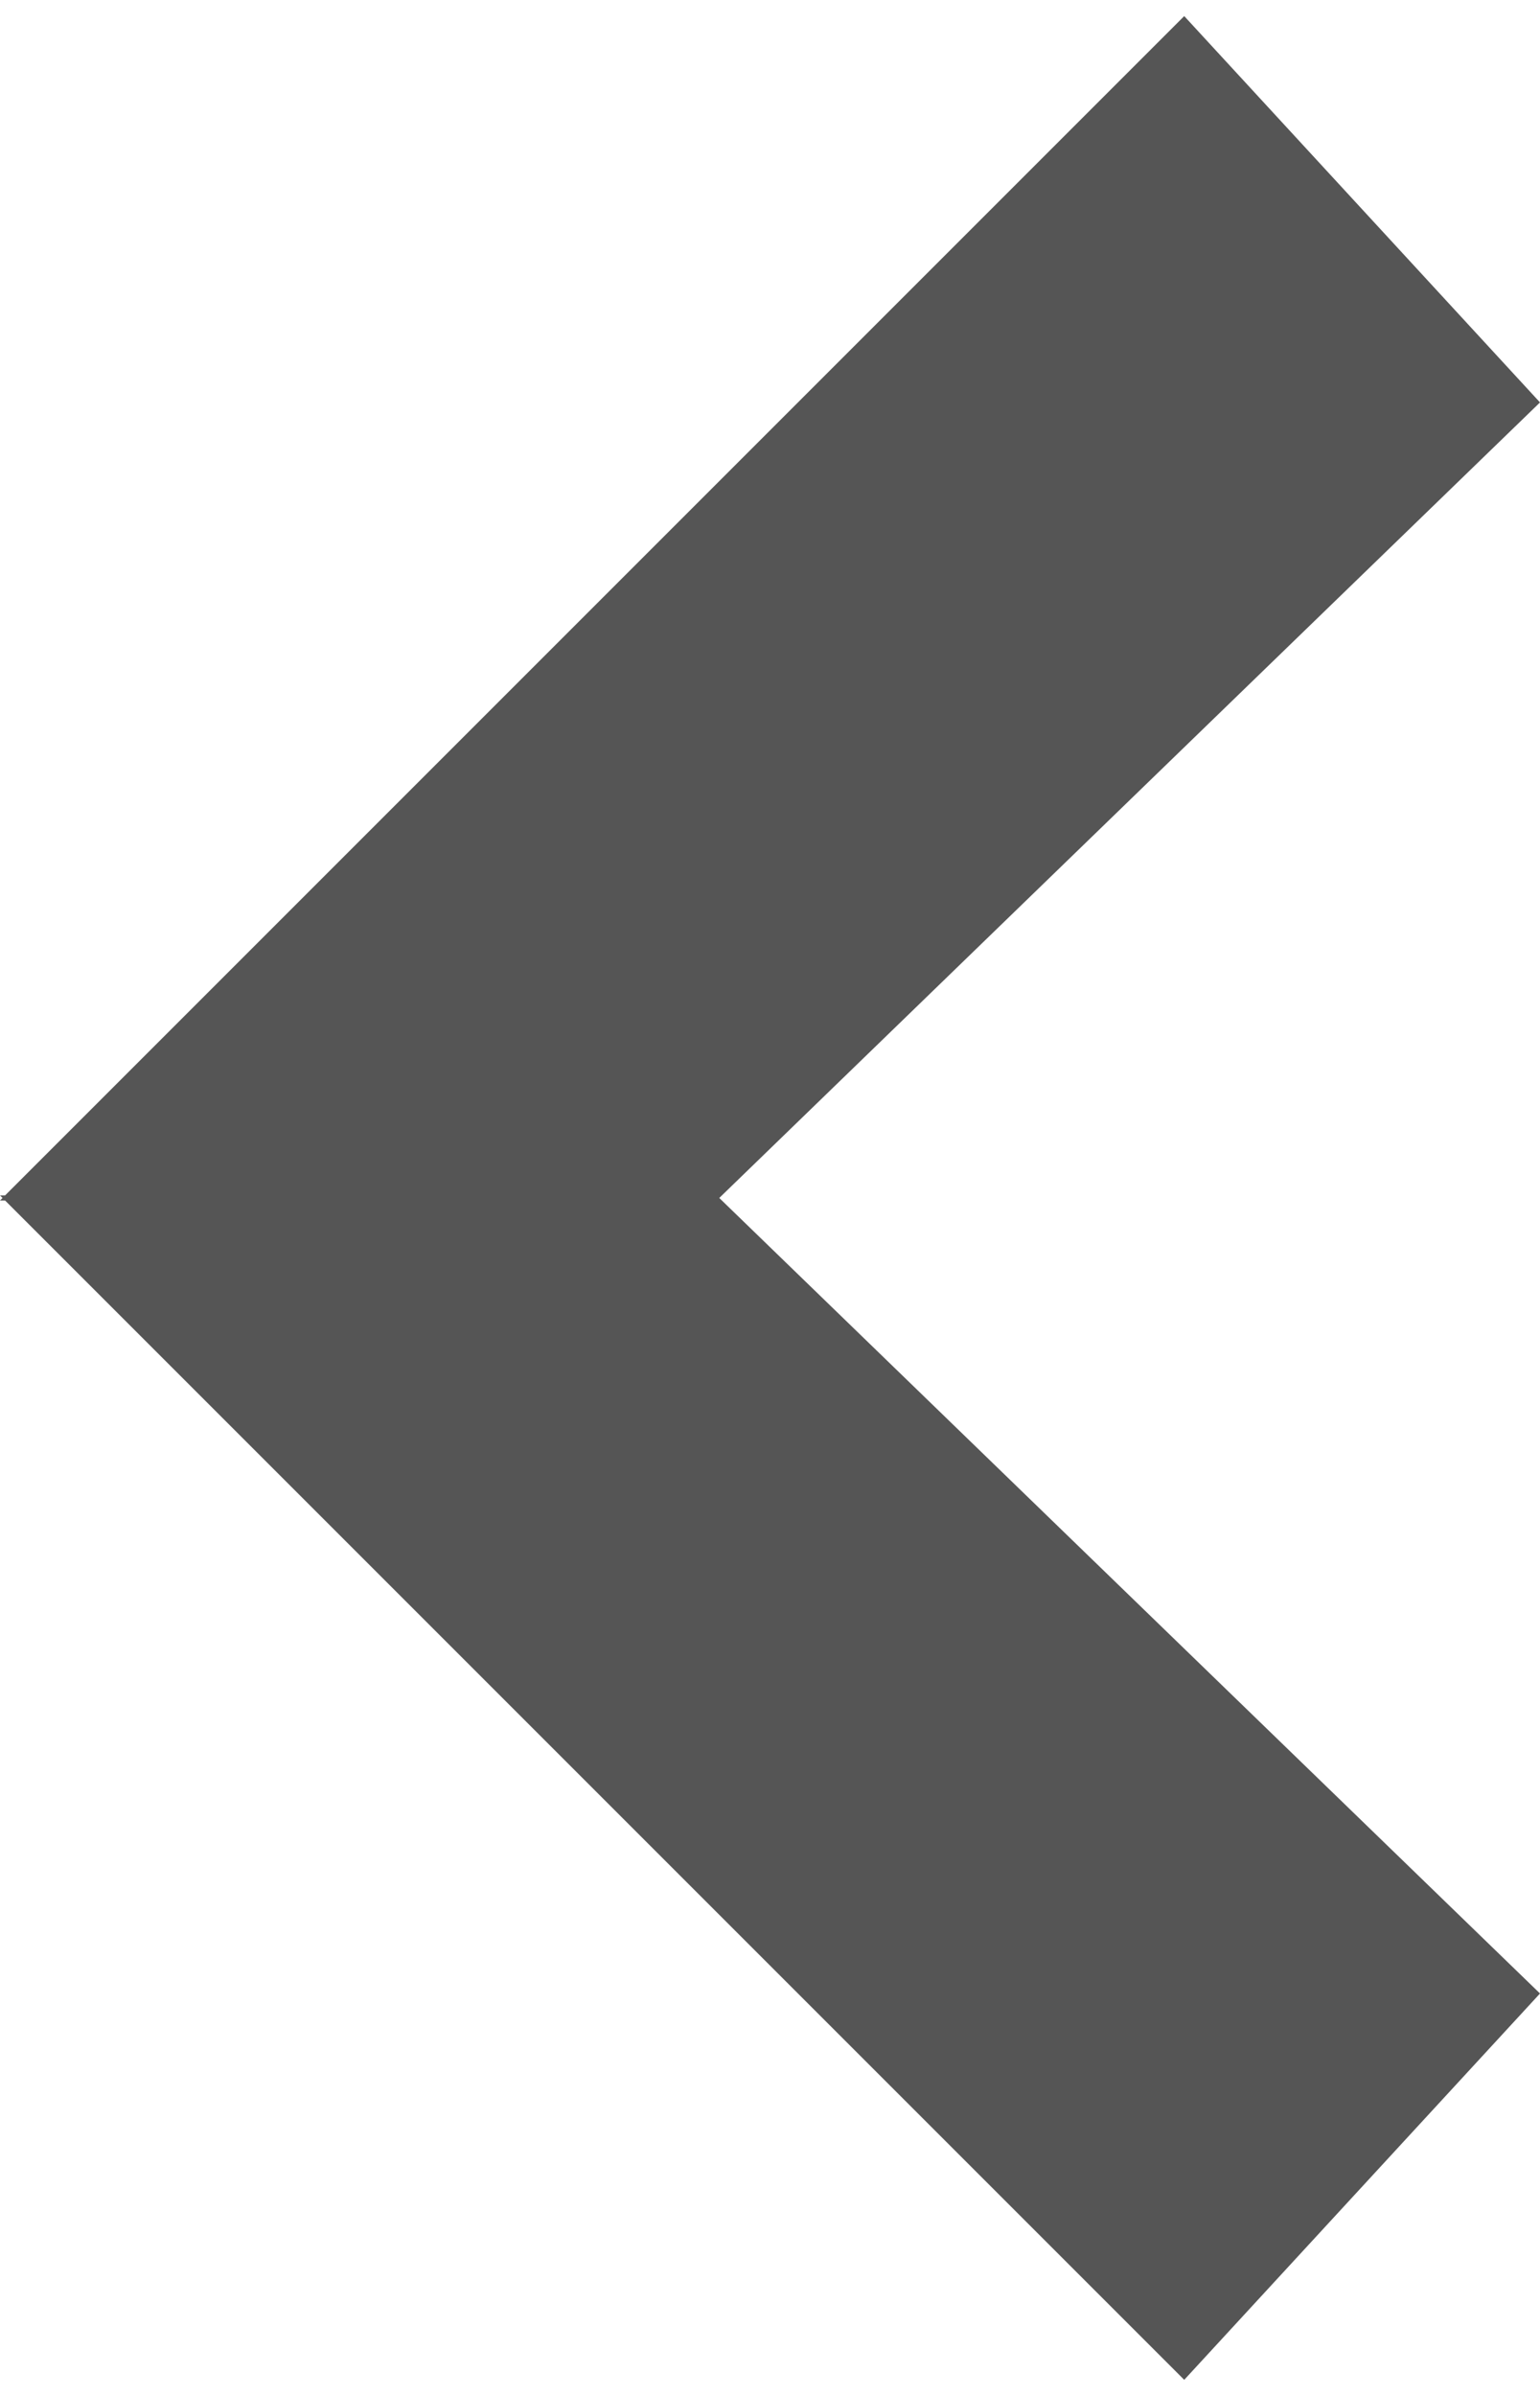 <svg id="レイヤー_1" data-name="レイヤー 1" xmlns="http://www.w3.org/2000/svg" viewBox="0 0 151.5 232.5" width="9" height="14"><defs><style>.cls-1{fill:#555;}</style></defs><title>icon_arrow_left</title><polygon class="cls-1" points="151.5 38 116.5 0 0.5 116 0 116 0.25 116.25 0 116.5 0.5 116.5 116.5 232.5 151.5 194.5 70.758 116.25 151.5 38"/></svg>